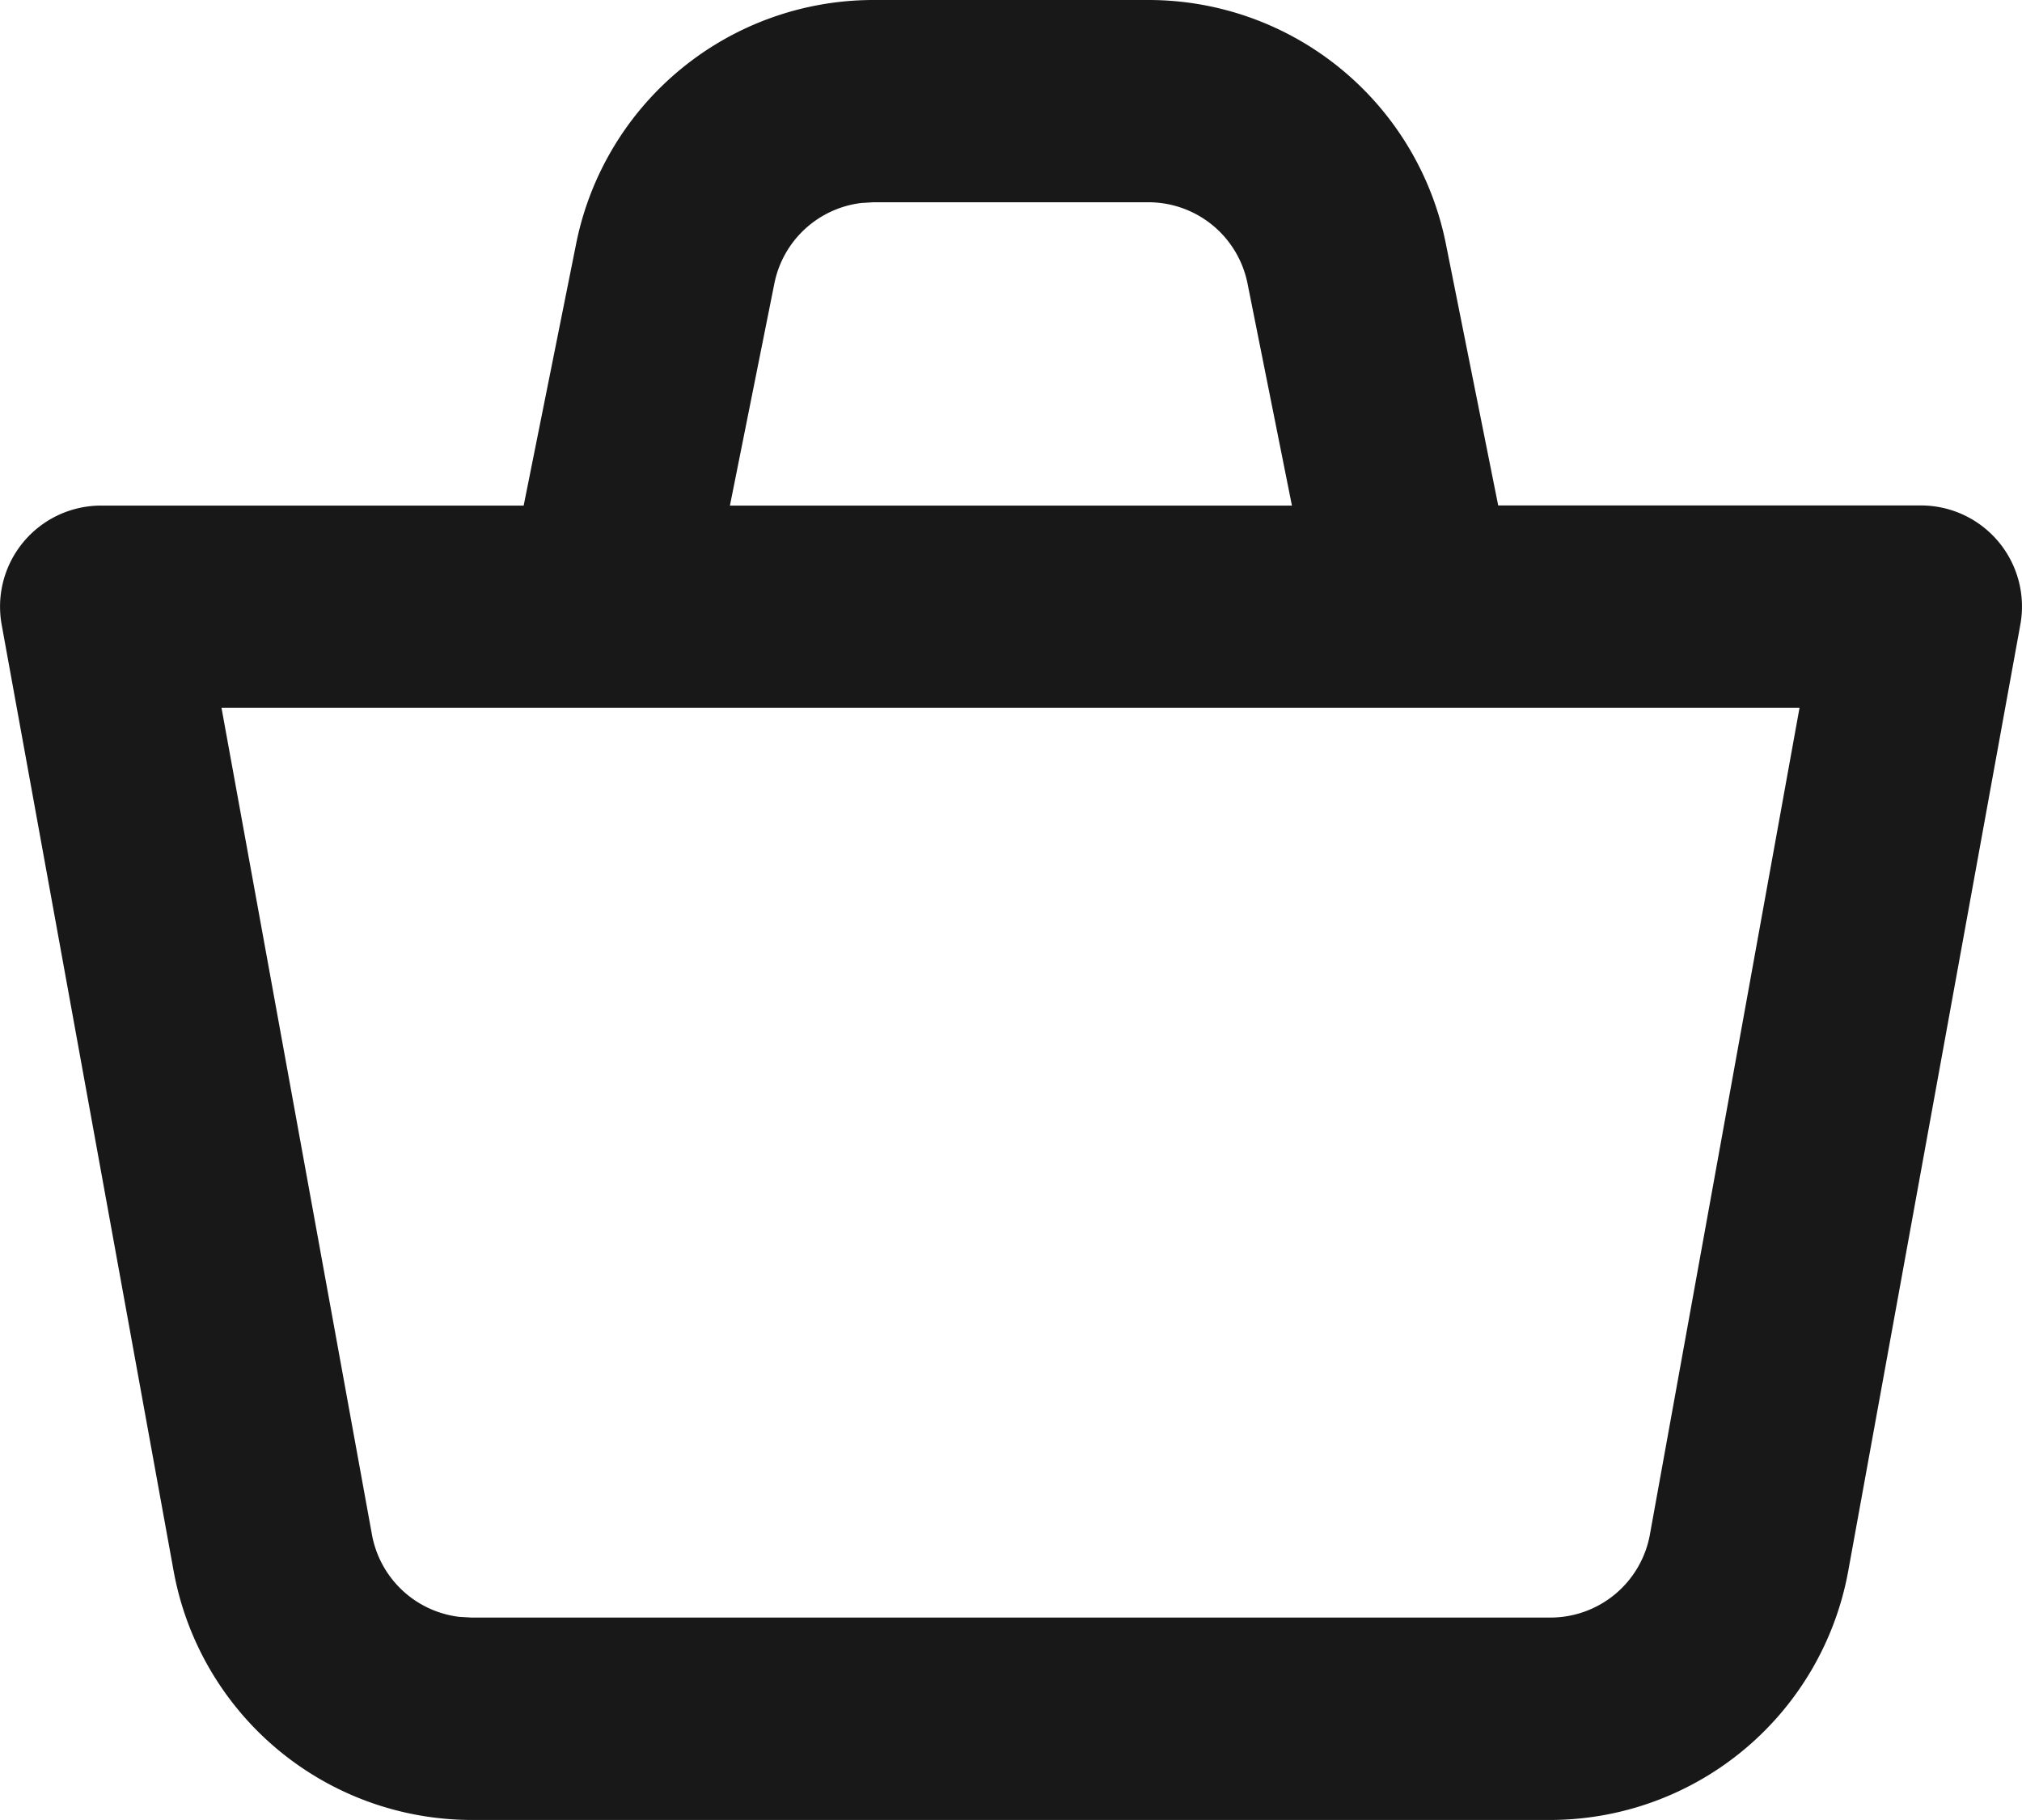 <svg xmlns="http://www.w3.org/2000/svg" width="14.607" height="13.146" viewBox="0 0 14.607 13.146">
  <path id="cart" d="M10.224,5.112H1.6l1.087,5.973a.73.73,0,0,0,.631.594l.087.005H11.2a.73.73,0,0,0,.719-.6L13,5.112Zm.221-3.351.378,1.89h3.053a.73.73,0,0,1,.719.861l-1.243,6.834a2.191,2.191,0,0,1-2.156,1.8H3.41a2.191,2.191,0,0,1-2.156-1.8L.012,4.512A.73.73,0,0,1,.73,3.652H3.783l.379-1.891A2.191,2.191,0,0,1,6.31,0H8.3A2.191,2.191,0,0,1,10.445,1.761ZM5.273,3.652h4.06l-.32-1.6A.73.73,0,0,0,8.3,1.461H6.31l-.086.005a.73.73,0,0,0-.63.582Z" transform="translate(0)" fill="#181818" fill-rule="evenodd"/>
</svg>
